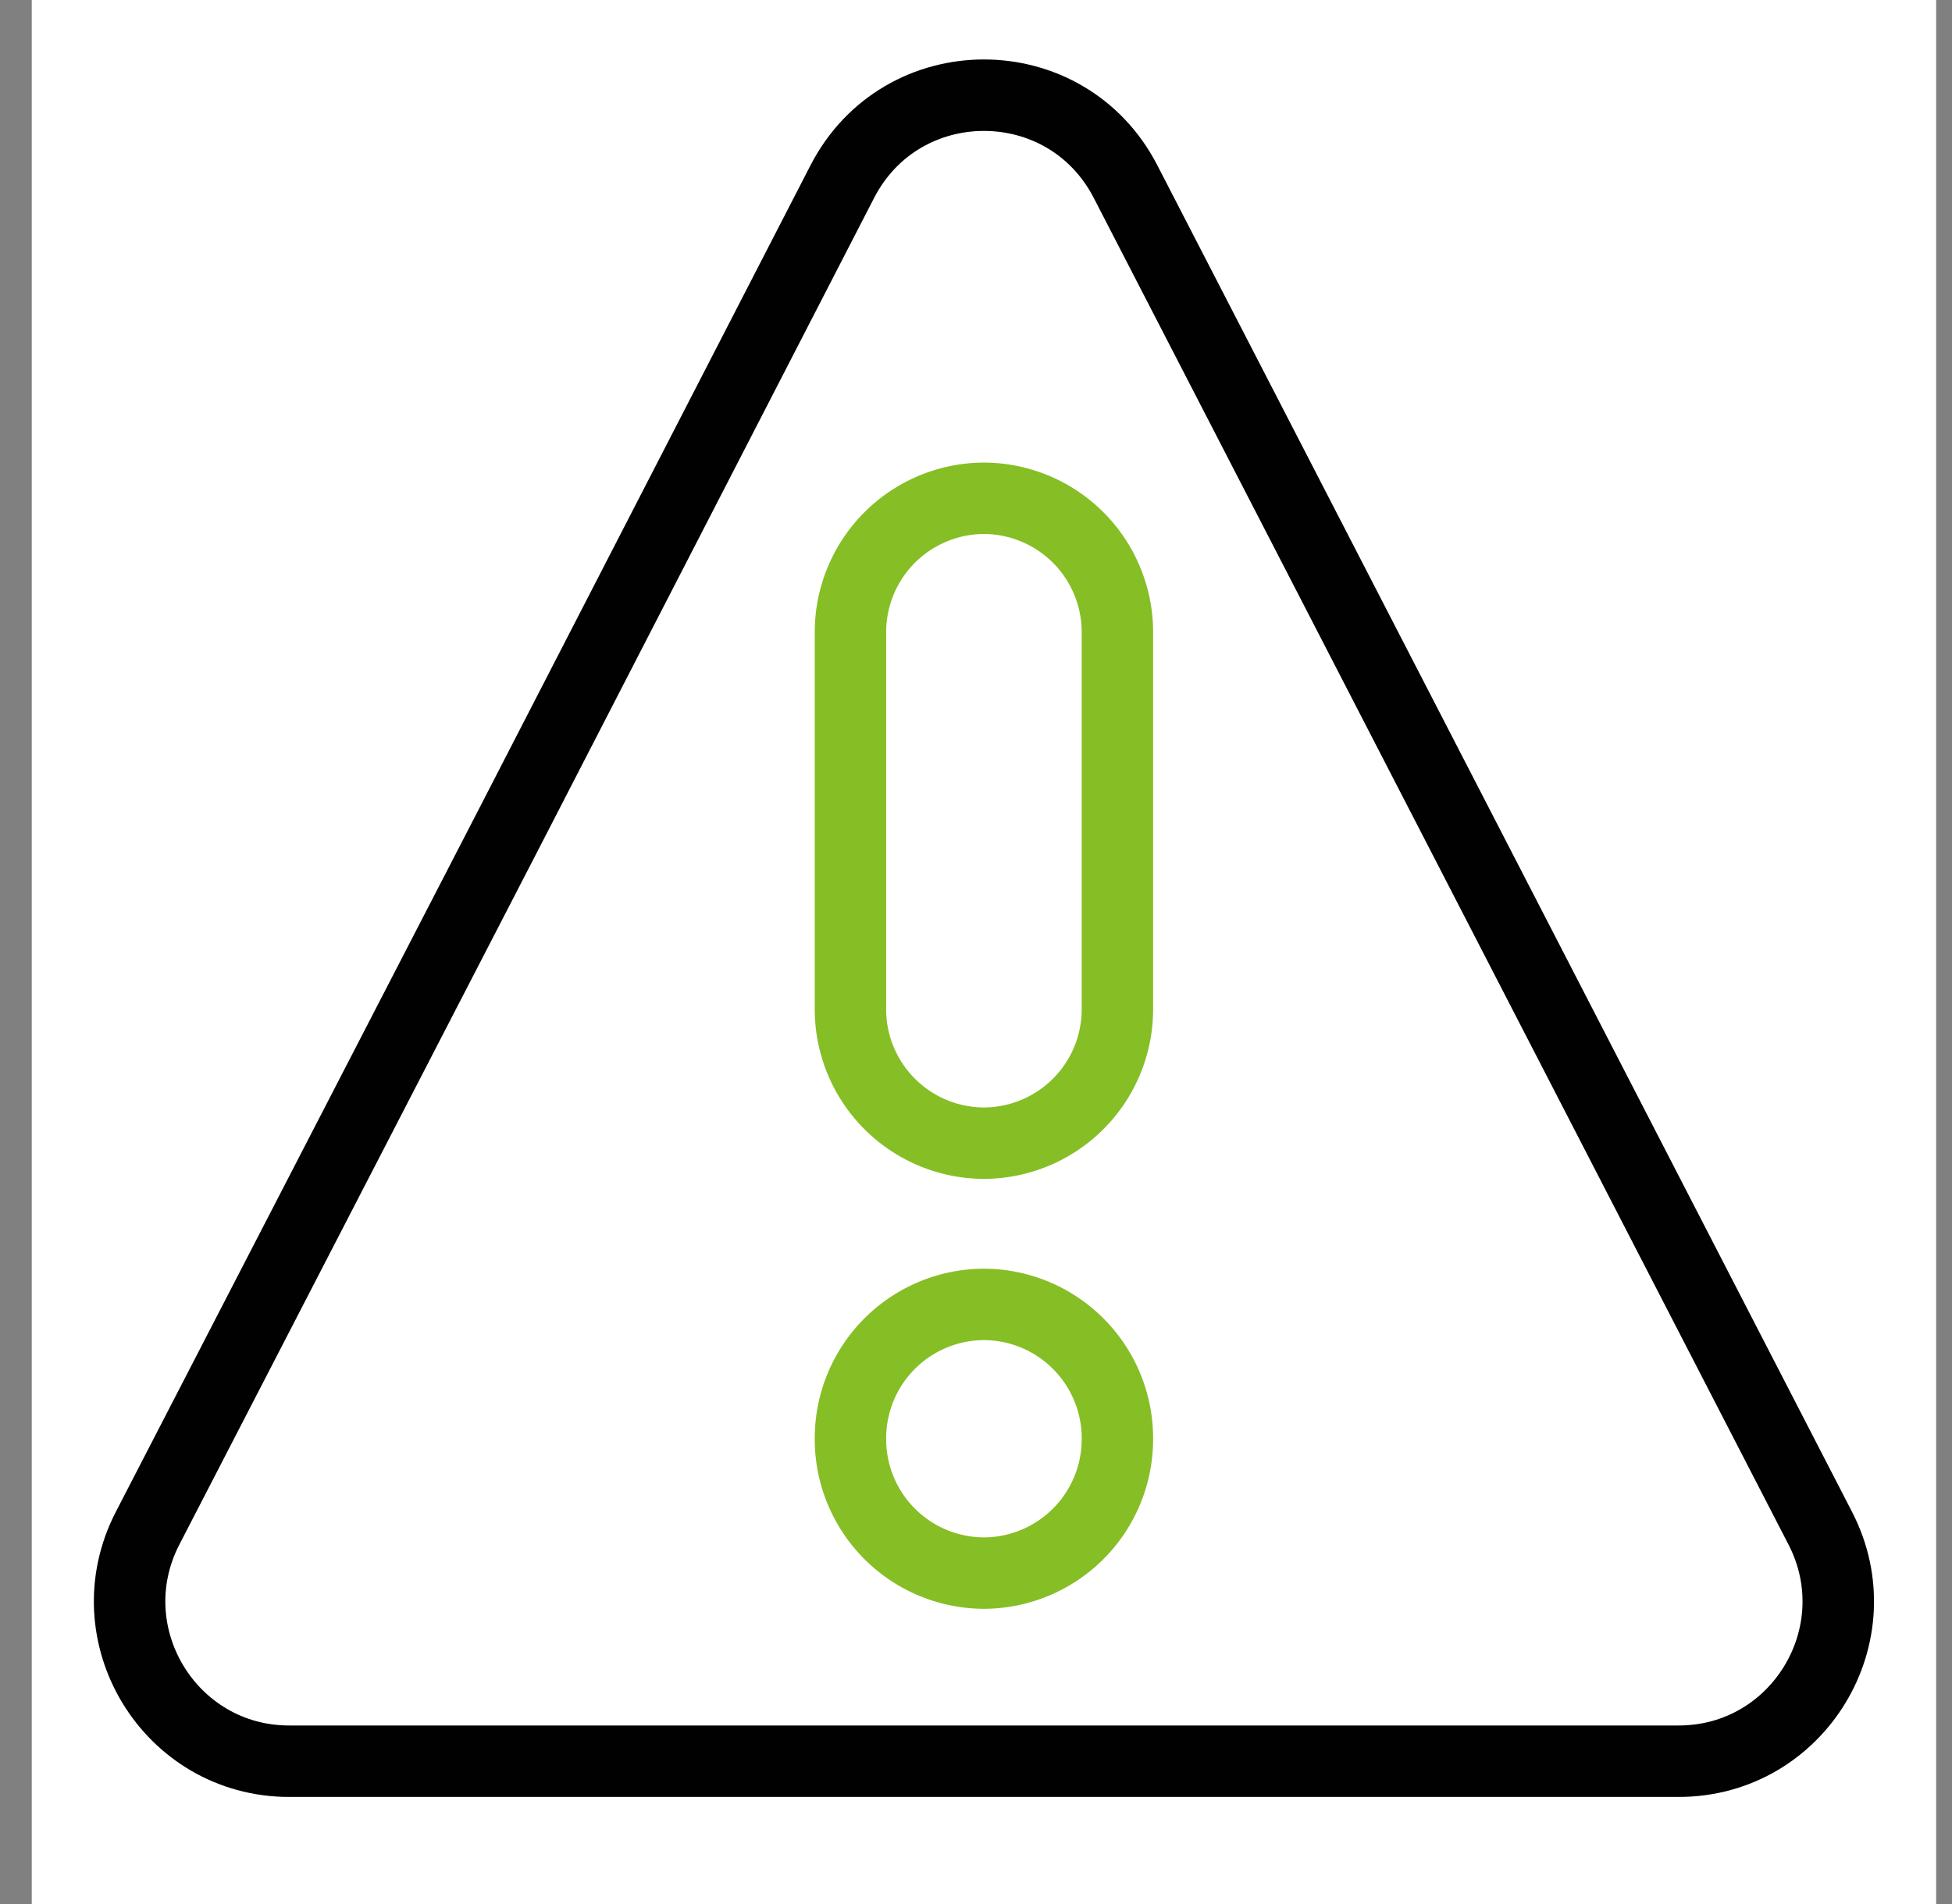 <svg xmlns="http://www.w3.org/2000/svg" width="41" height="40" fill="none"><rect width="100%" height="100%" fill="#808080" stroke="none"/><path fill="#fff" d="M.667 0h40v40h-40z"/><path stroke="#010101" stroke-linecap="round" stroke-linejoin="round" stroke-width="1.5" d="M20.665 37H6.075c-2.51 0-4.127-2.664-2.974-4.897l7.517-14.554 7.073-13.732c1.247-2.422 4.702-2.423 5.95-.002l7.07 13.706 7.522 14.584C39.385 34.338 37.767 37 35.258 37H20.665Z"/><path stroke="#000" stroke-linecap="round" stroke-linejoin="round" stroke-opacity=".2" stroke-width="1.5" d="M20.665 37H6.075c-2.51 0-4.127-2.664-2.974-4.897l7.517-14.554 7.073-13.732c1.247-2.422 4.702-2.423 5.95-.002l7.07 13.706 7.522 14.584C39.385 34.338 37.767 37 35.258 37H20.665Z"/><path stroke="#86BE26" stroke-linecap="round" stroke-linejoin="round" stroke-width="1.5" d="M20.667 24.016a2.813 2.813 0 0 1-2.804-2.822V13.29a2.813 2.813 0 0 1 2.804-2.822 2.813 2.813 0 0 1 2.803 2.822v7.904a2.813 2.813 0 0 1-2.803 2.822ZM20.667 27.403h0a2.813 2.813 0 0 0-2.804 2.823v0a2.813 2.813 0 0 0 2.804 2.822h0a2.813 2.813 0 0 0 2.803-2.822v0a2.813 2.813 0 0 0-2.803-2.823Z"/></svg>
